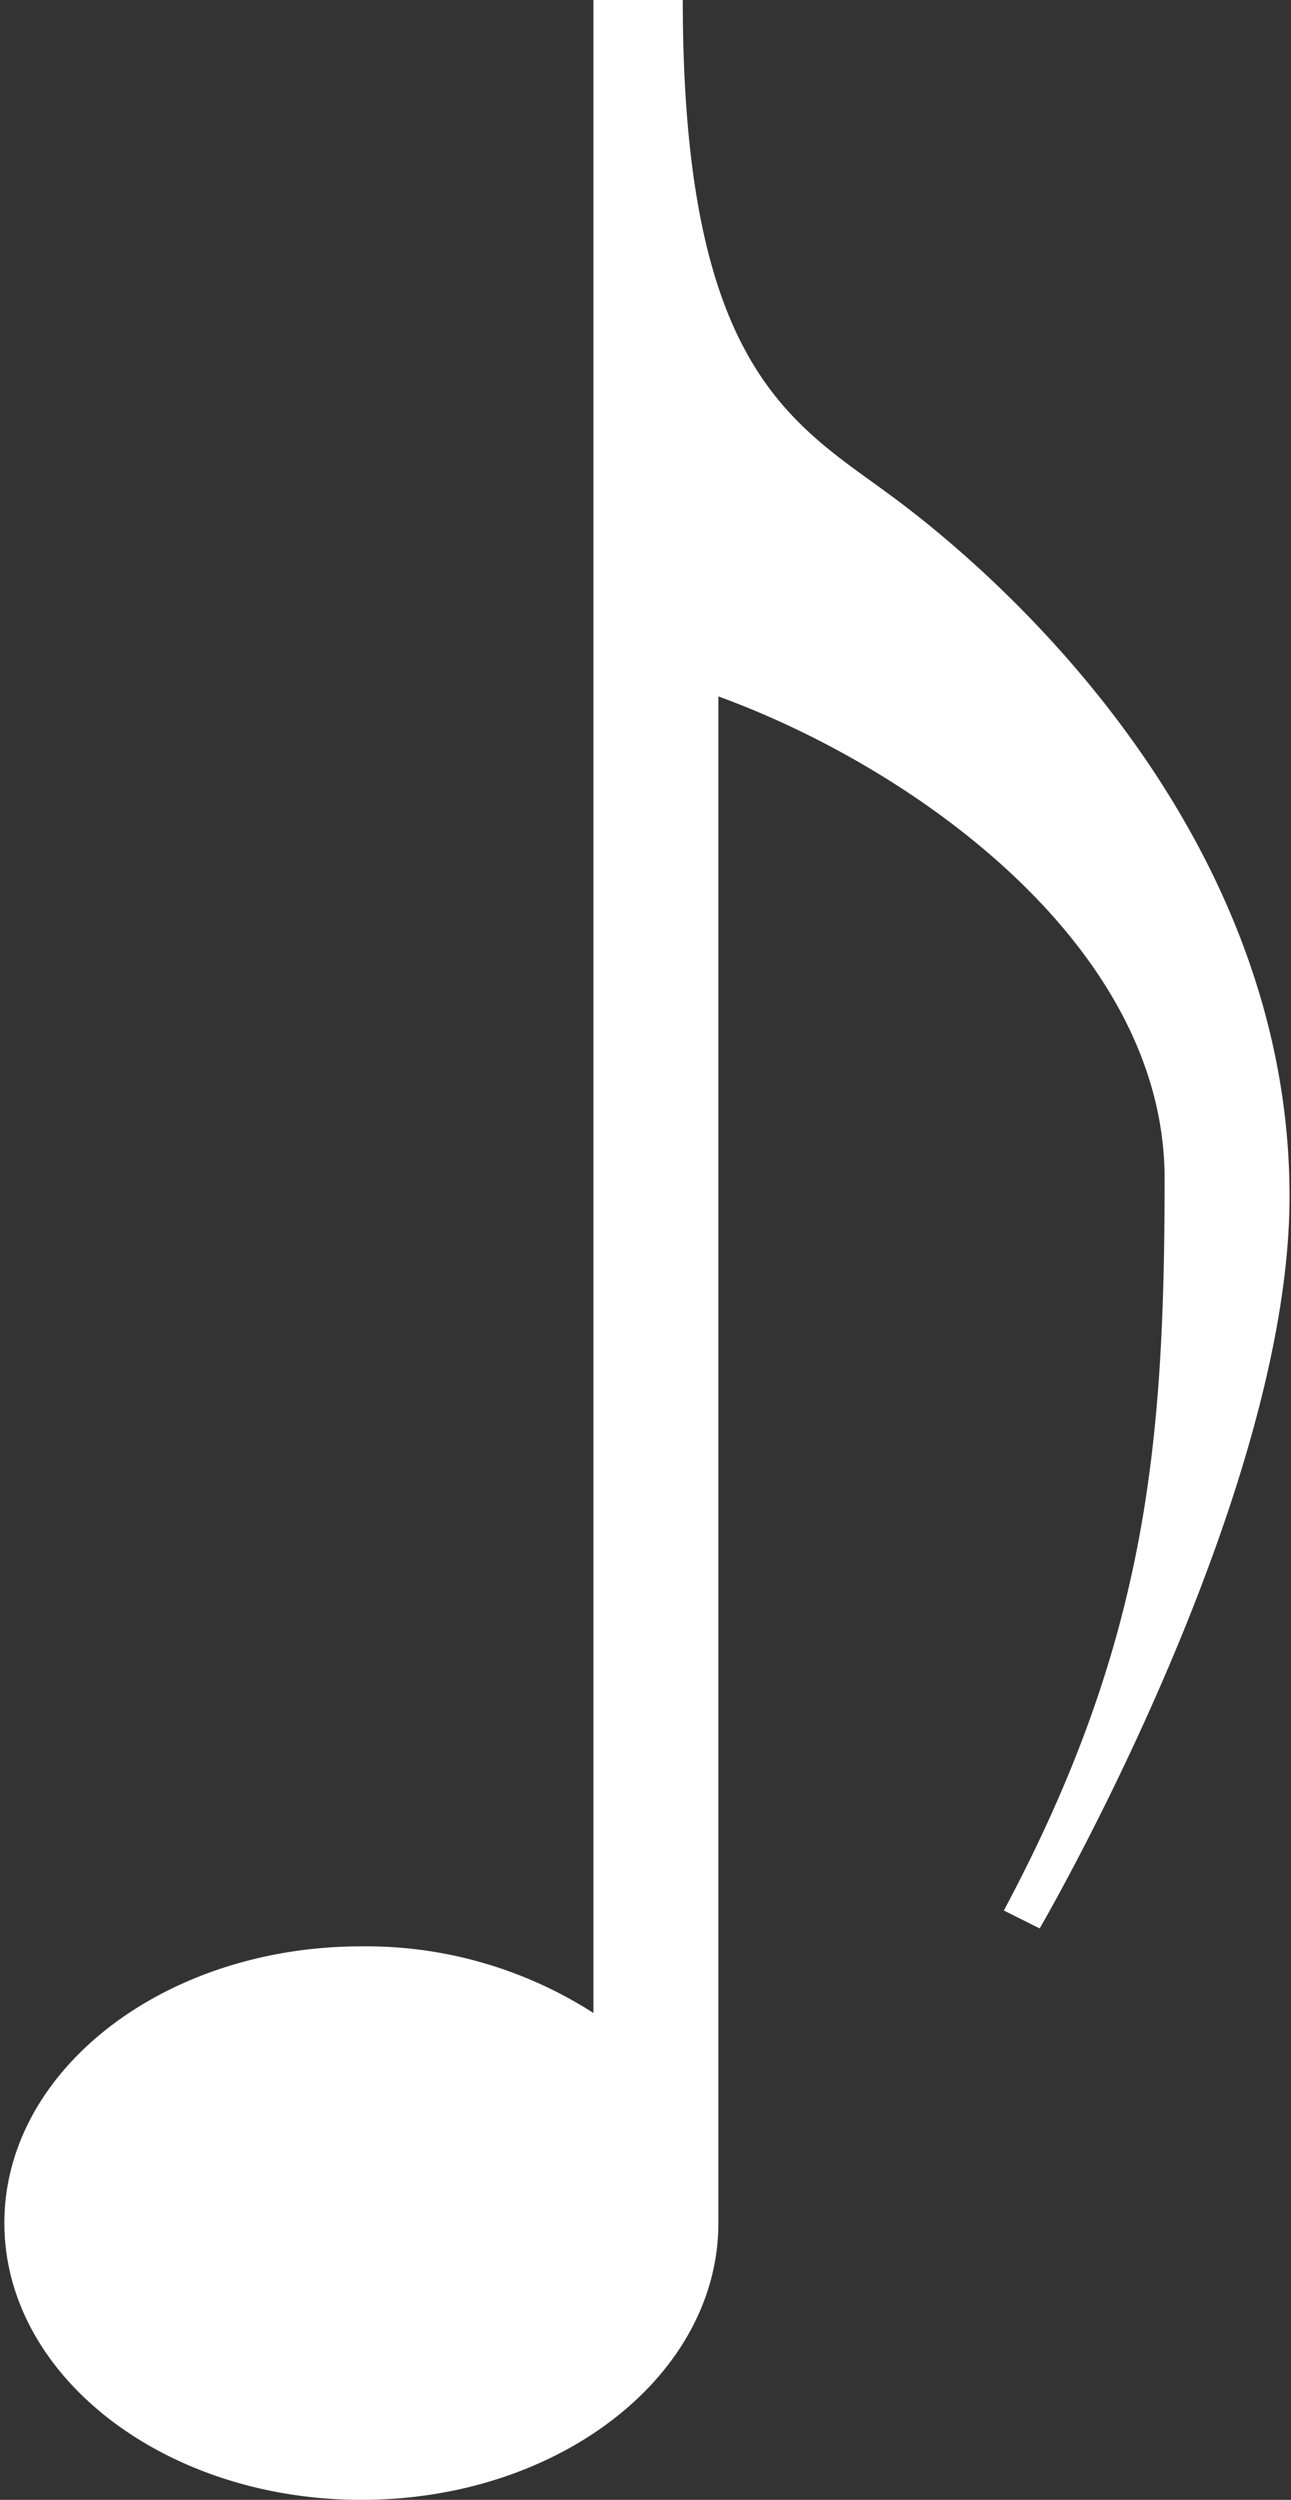 <svg id="Layer_1" data-name="Layer 1" xmlns="http://www.w3.org/2000/svg" viewBox="0 0 62 120"><rect x="0" y="0" width="62" height="120" fill="#333333" stroke="none"/><defs><style>.cls-1{fill:#fff;}</style></defs><title>white_note</title><path class="cls-1" d="M61.93,57.43c0,14.57-12,35.14-12,35.14l-1.72-.86c6.86-12.85,7.72-22.28,7.72-35.14,0-11.14-12-19.71-21.43-23.14v73.28c0,7.34-7.67,13.29-17.14,13.29S.21,114.05.21,106.71,7.89,93.43,17.36,93.43a20.22,20.22,0,0,1,11.14,3.2V0h4.29c0,18,5.43,20.37,10.28,24C49.93,29.14,61.93,41.14,61.93,57.43Z"/></svg>
